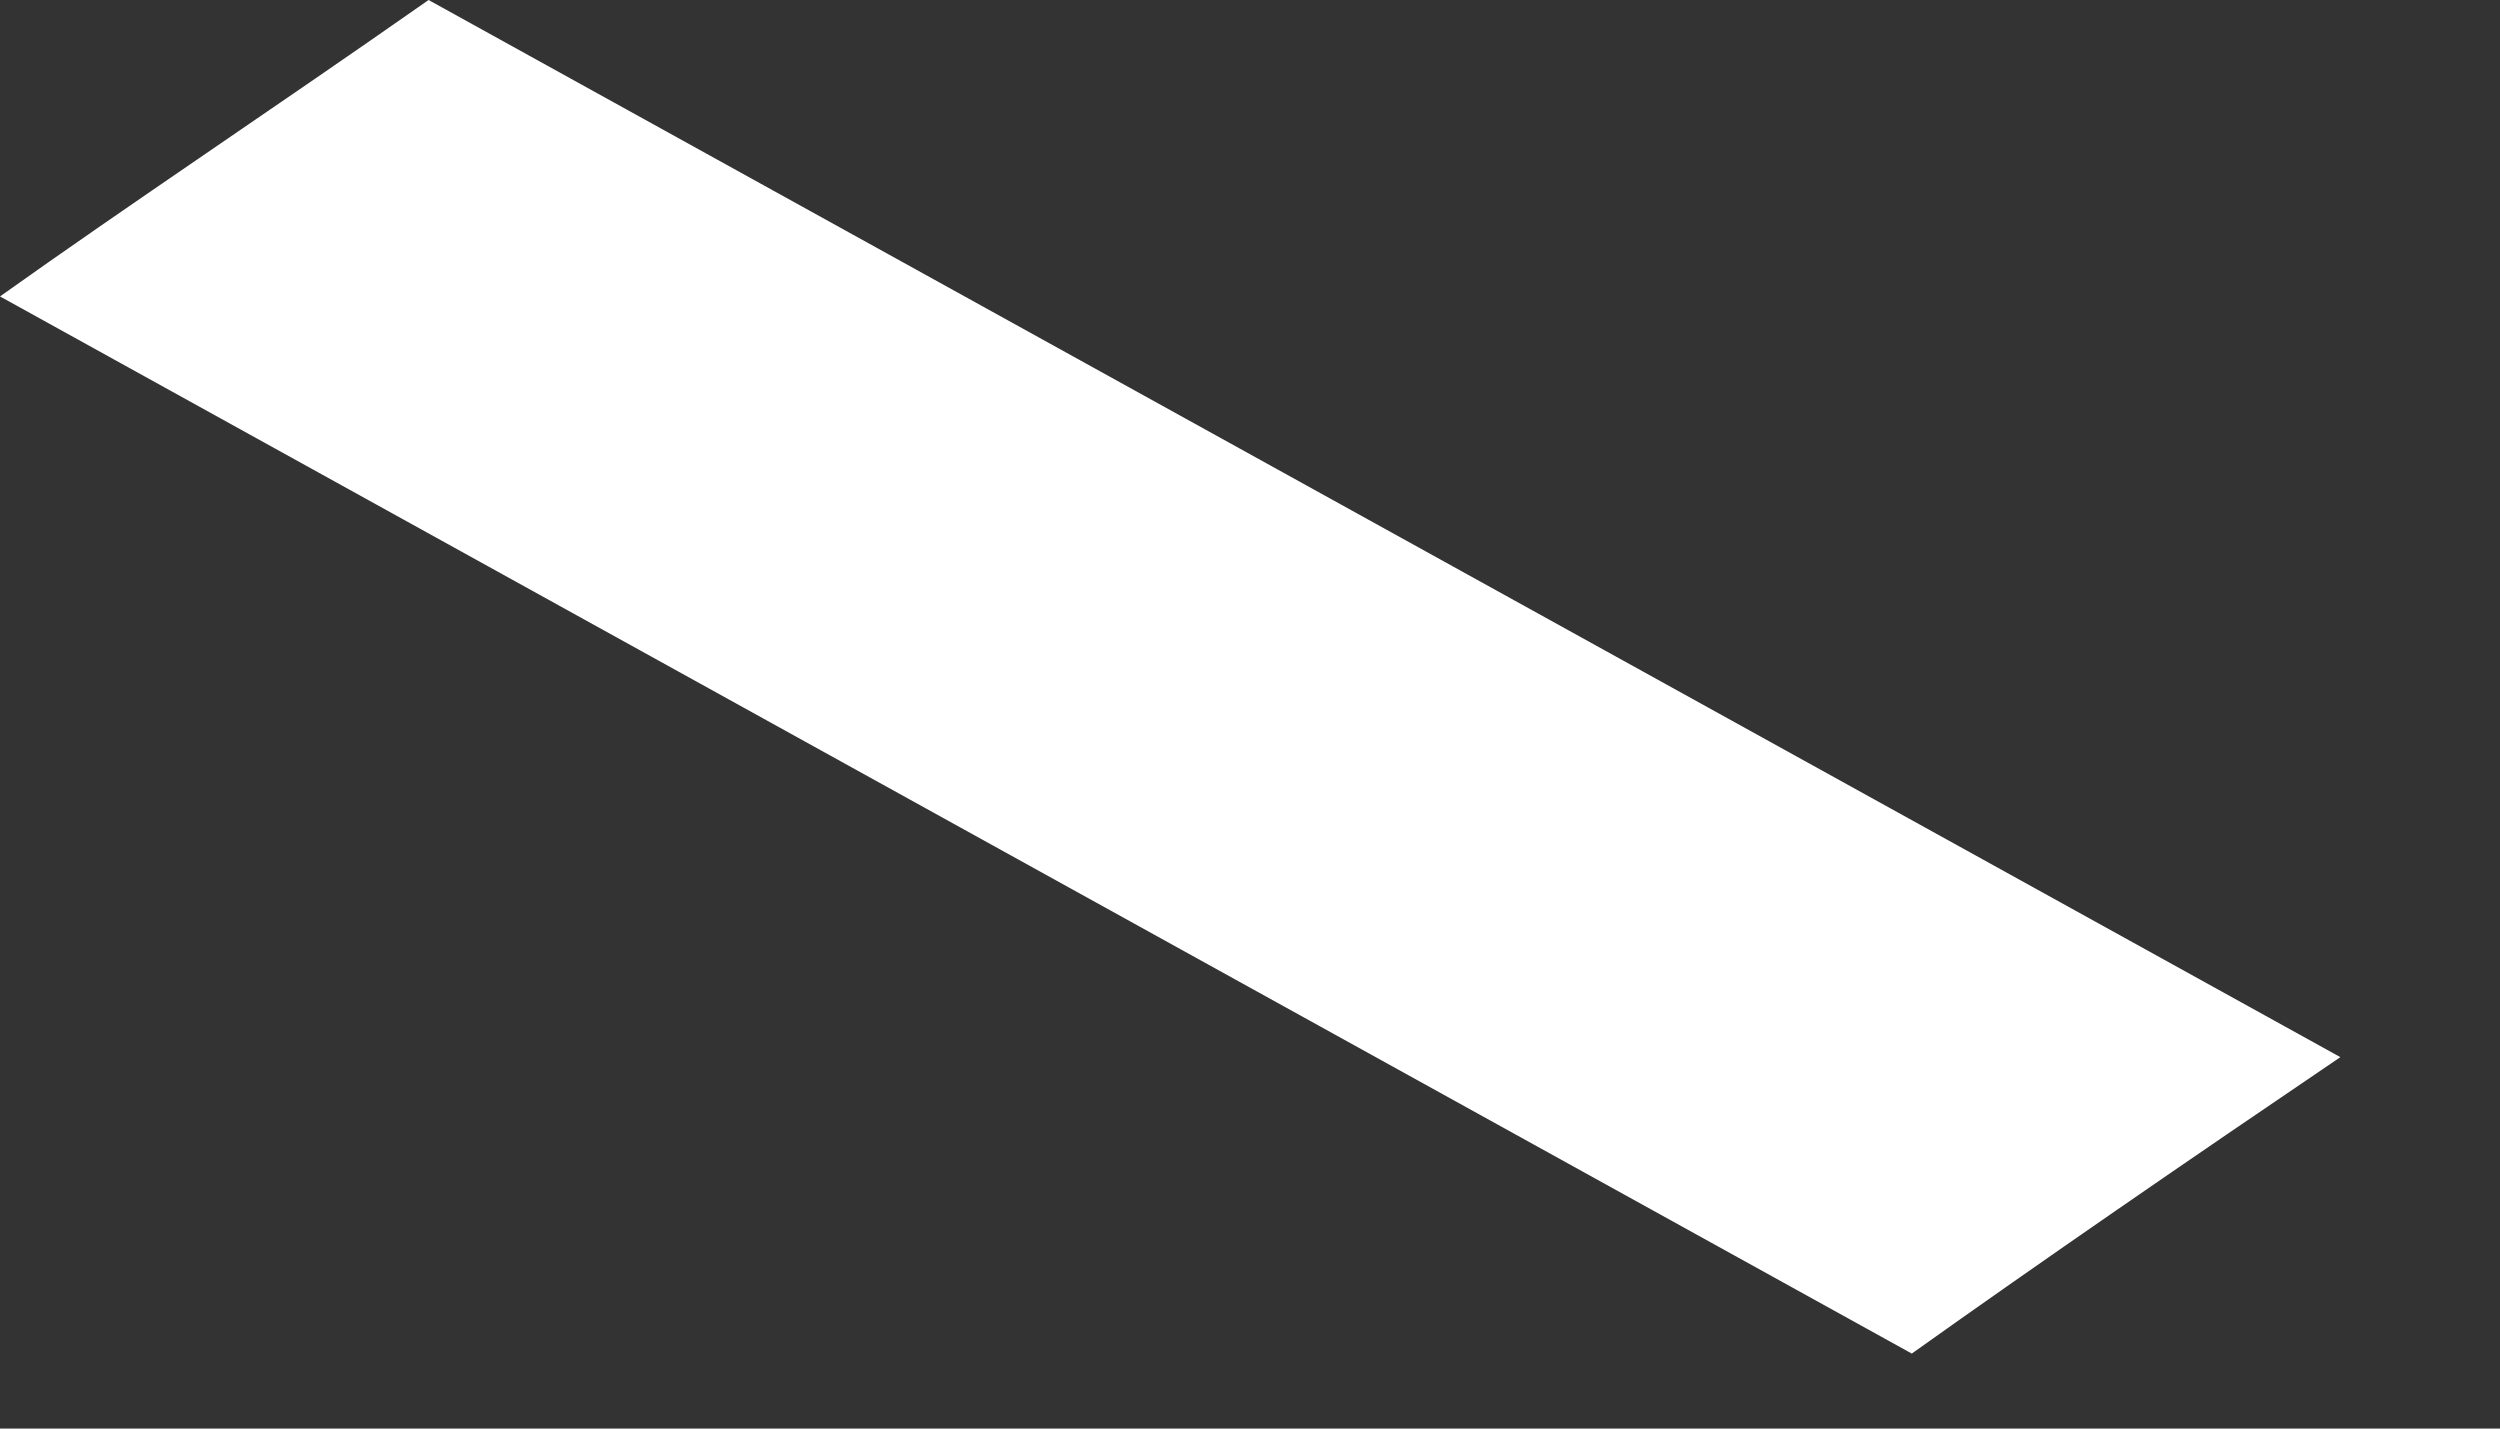 <?xml version="1.0" encoding="utf-8"?>
<svg xmlns="http://www.w3.org/2000/svg" fill="none" height="100%" overflow="visible" preserveAspectRatio="none" style="display: block;" viewBox="0 0 7 4" width="100%">
<rect x="0" y="0" width="7" height="4" fill="#333333" stroke="none"/>
<path d="M6.553 2.96C6.125 3.25 5.718 3.53 5.353 3.79L0 0.83C0.365 0.57 0.772 0.3 1.2 0L6.553 2.96Z" fill="white" id="Vector"/>
</svg>